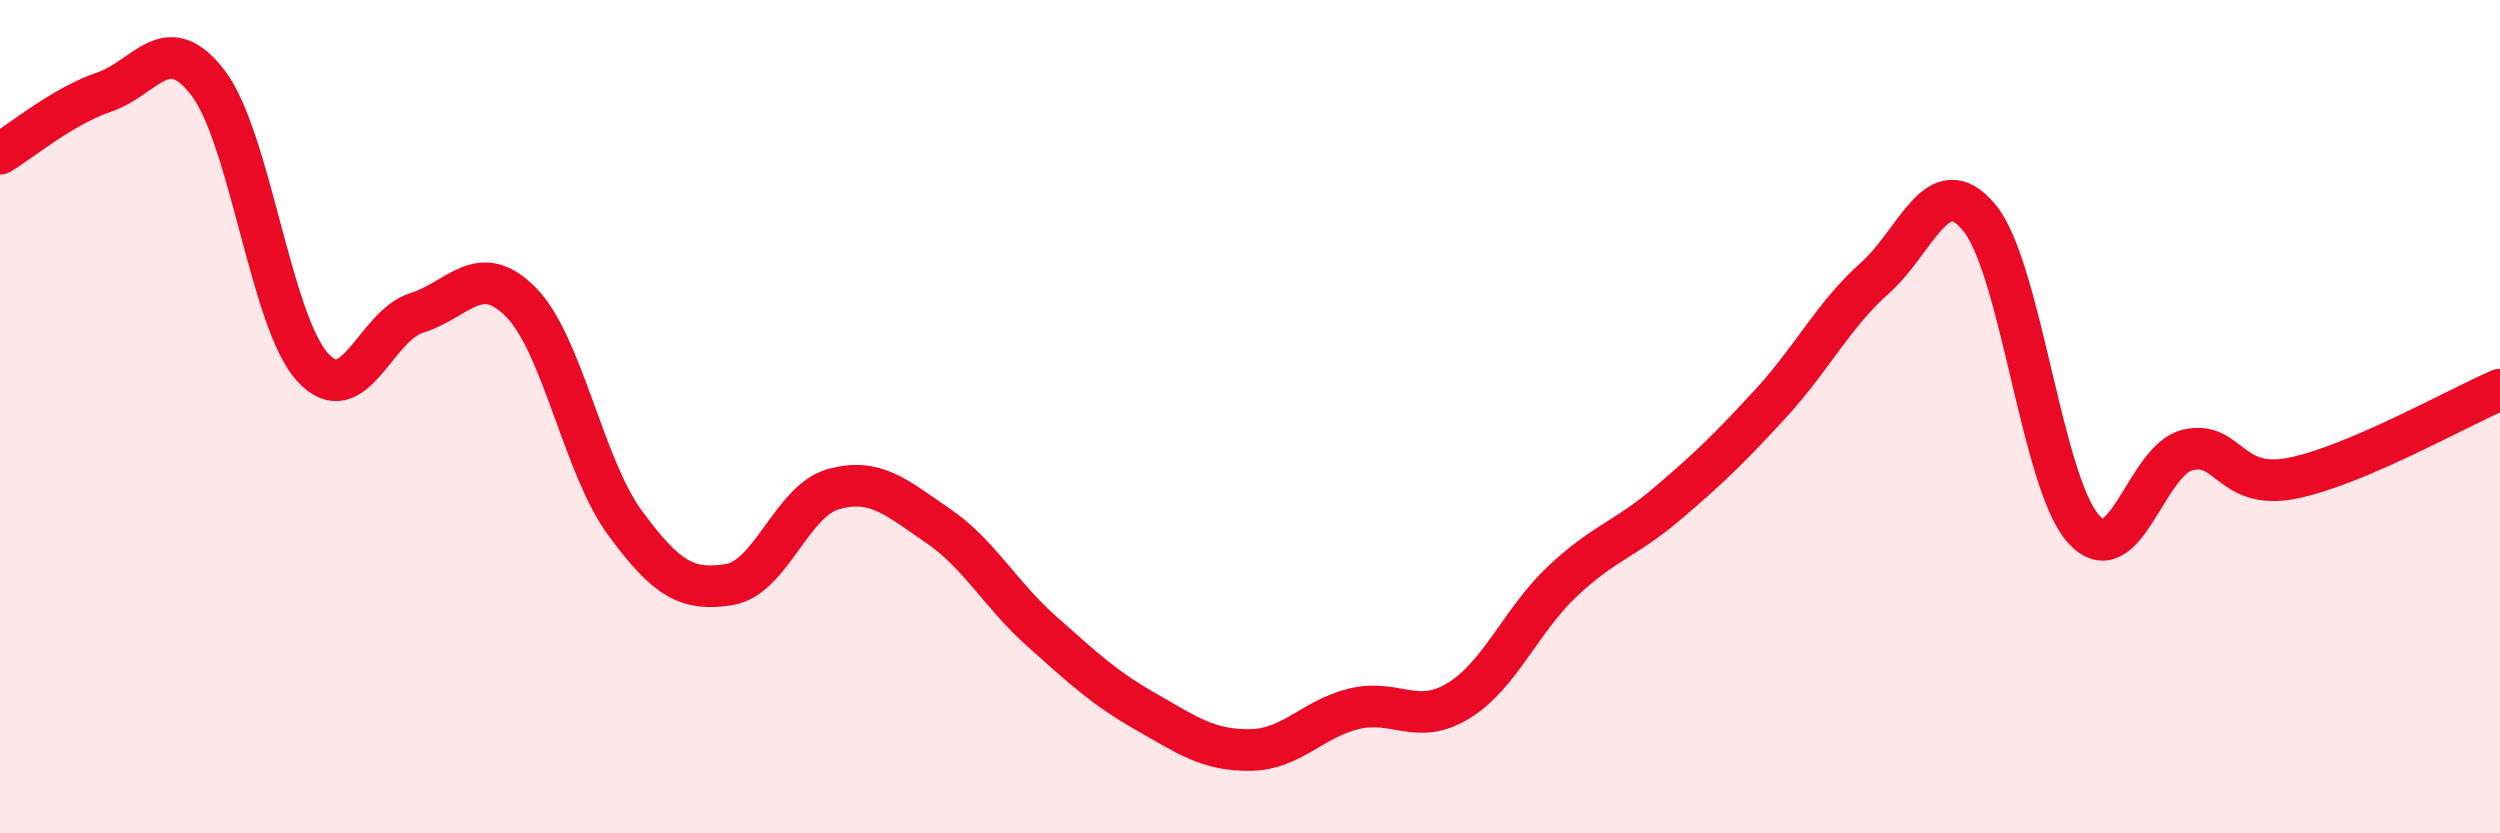 
    <svg width="60" height="20" viewBox="0 0 60 20" xmlns="http://www.w3.org/2000/svg">
      <path
        d="M 0,3.69 C 0.5,3.39 1.5,2.55 2.5,2.21 C 3.5,1.87 4,0.68 5,2 C 6,3.32 6.5,7.71 7.5,8.81 C 8.5,9.91 9,7.82 10,7.51 C 11,7.2 11.5,6.24 12.5,7.25 C 13.5,8.26 14,11.19 15,12.55 C 16,13.91 16.5,14.19 17.5,14.03 C 18.5,13.87 19,12.02 20,11.74 C 21,11.46 21.5,11.93 22.5,12.61 C 23.5,13.29 24,14.26 25,15.15 C 26,16.04 26.5,16.51 27.5,17.08 C 28.5,17.65 29,18.01 30,18 C 31,17.99 31.5,17.25 32.5,17.01 C 33.5,16.77 34,17.43 35,16.82 C 36,16.21 36.5,14.89 37.5,13.95 C 38.5,13.01 39,12.95 40,12.1 C 41,11.25 41.5,10.77 42.5,9.68 C 43.5,8.59 44,7.56 45,6.67 C 46,5.78 46.5,4.02 47.5,5.22 C 48.5,6.42 49,11.57 50,12.69 C 51,13.81 51.5,11.04 52.5,10.8 C 53.5,10.56 53.5,11.77 55,11.48 C 56.5,11.19 59,9.78 60,9.35L60 20L0 20Z"
        fill="#EB0A25"
        opacity="0.1"
        stroke-linecap="round"
        stroke-linejoin="round"
      />
      <path
        d="M 0,3.69 C 0.5,3.39 1.5,2.55 2.5,2.21 C 3.5,1.87 4,0.68 5,2 C 6,3.32 6.5,7.71 7.5,8.81 C 8.5,9.91 9,7.82 10,7.51 C 11,7.2 11.5,6.24 12.5,7.25 C 13.5,8.26 14,11.19 15,12.55 C 16,13.91 16.5,14.19 17.5,14.03 C 18.5,13.87 19,12.02 20,11.74 C 21,11.46 21.5,11.93 22.5,12.61 C 23.5,13.29 24,14.26 25,15.15 C 26,16.04 26.5,16.51 27.5,17.08 C 28.5,17.65 29,18.01 30,18 C 31,17.99 31.5,17.25 32.5,17.01 C 33.5,16.77 34,17.43 35,16.82 C 36,16.21 36.5,14.89 37.5,13.95 C 38.5,13.01 39,12.95 40,12.1 C 41,11.25 41.5,10.77 42.5,9.68 C 43.5,8.59 44,7.56 45,6.67 C 46,5.78 46.5,4.02 47.5,5.22 C 48.5,6.42 49,11.57 50,12.69 C 51,13.81 51.5,11.04 52.5,10.8 C 53.5,10.56 53.5,11.77 55,11.48 C 56.5,11.19 59,9.78 60,9.35"
        stroke="#EB0A25"
        stroke-width="1"
        fill="none"
        stroke-linecap="round"
        stroke-linejoin="round"
      />
    </svg>
  